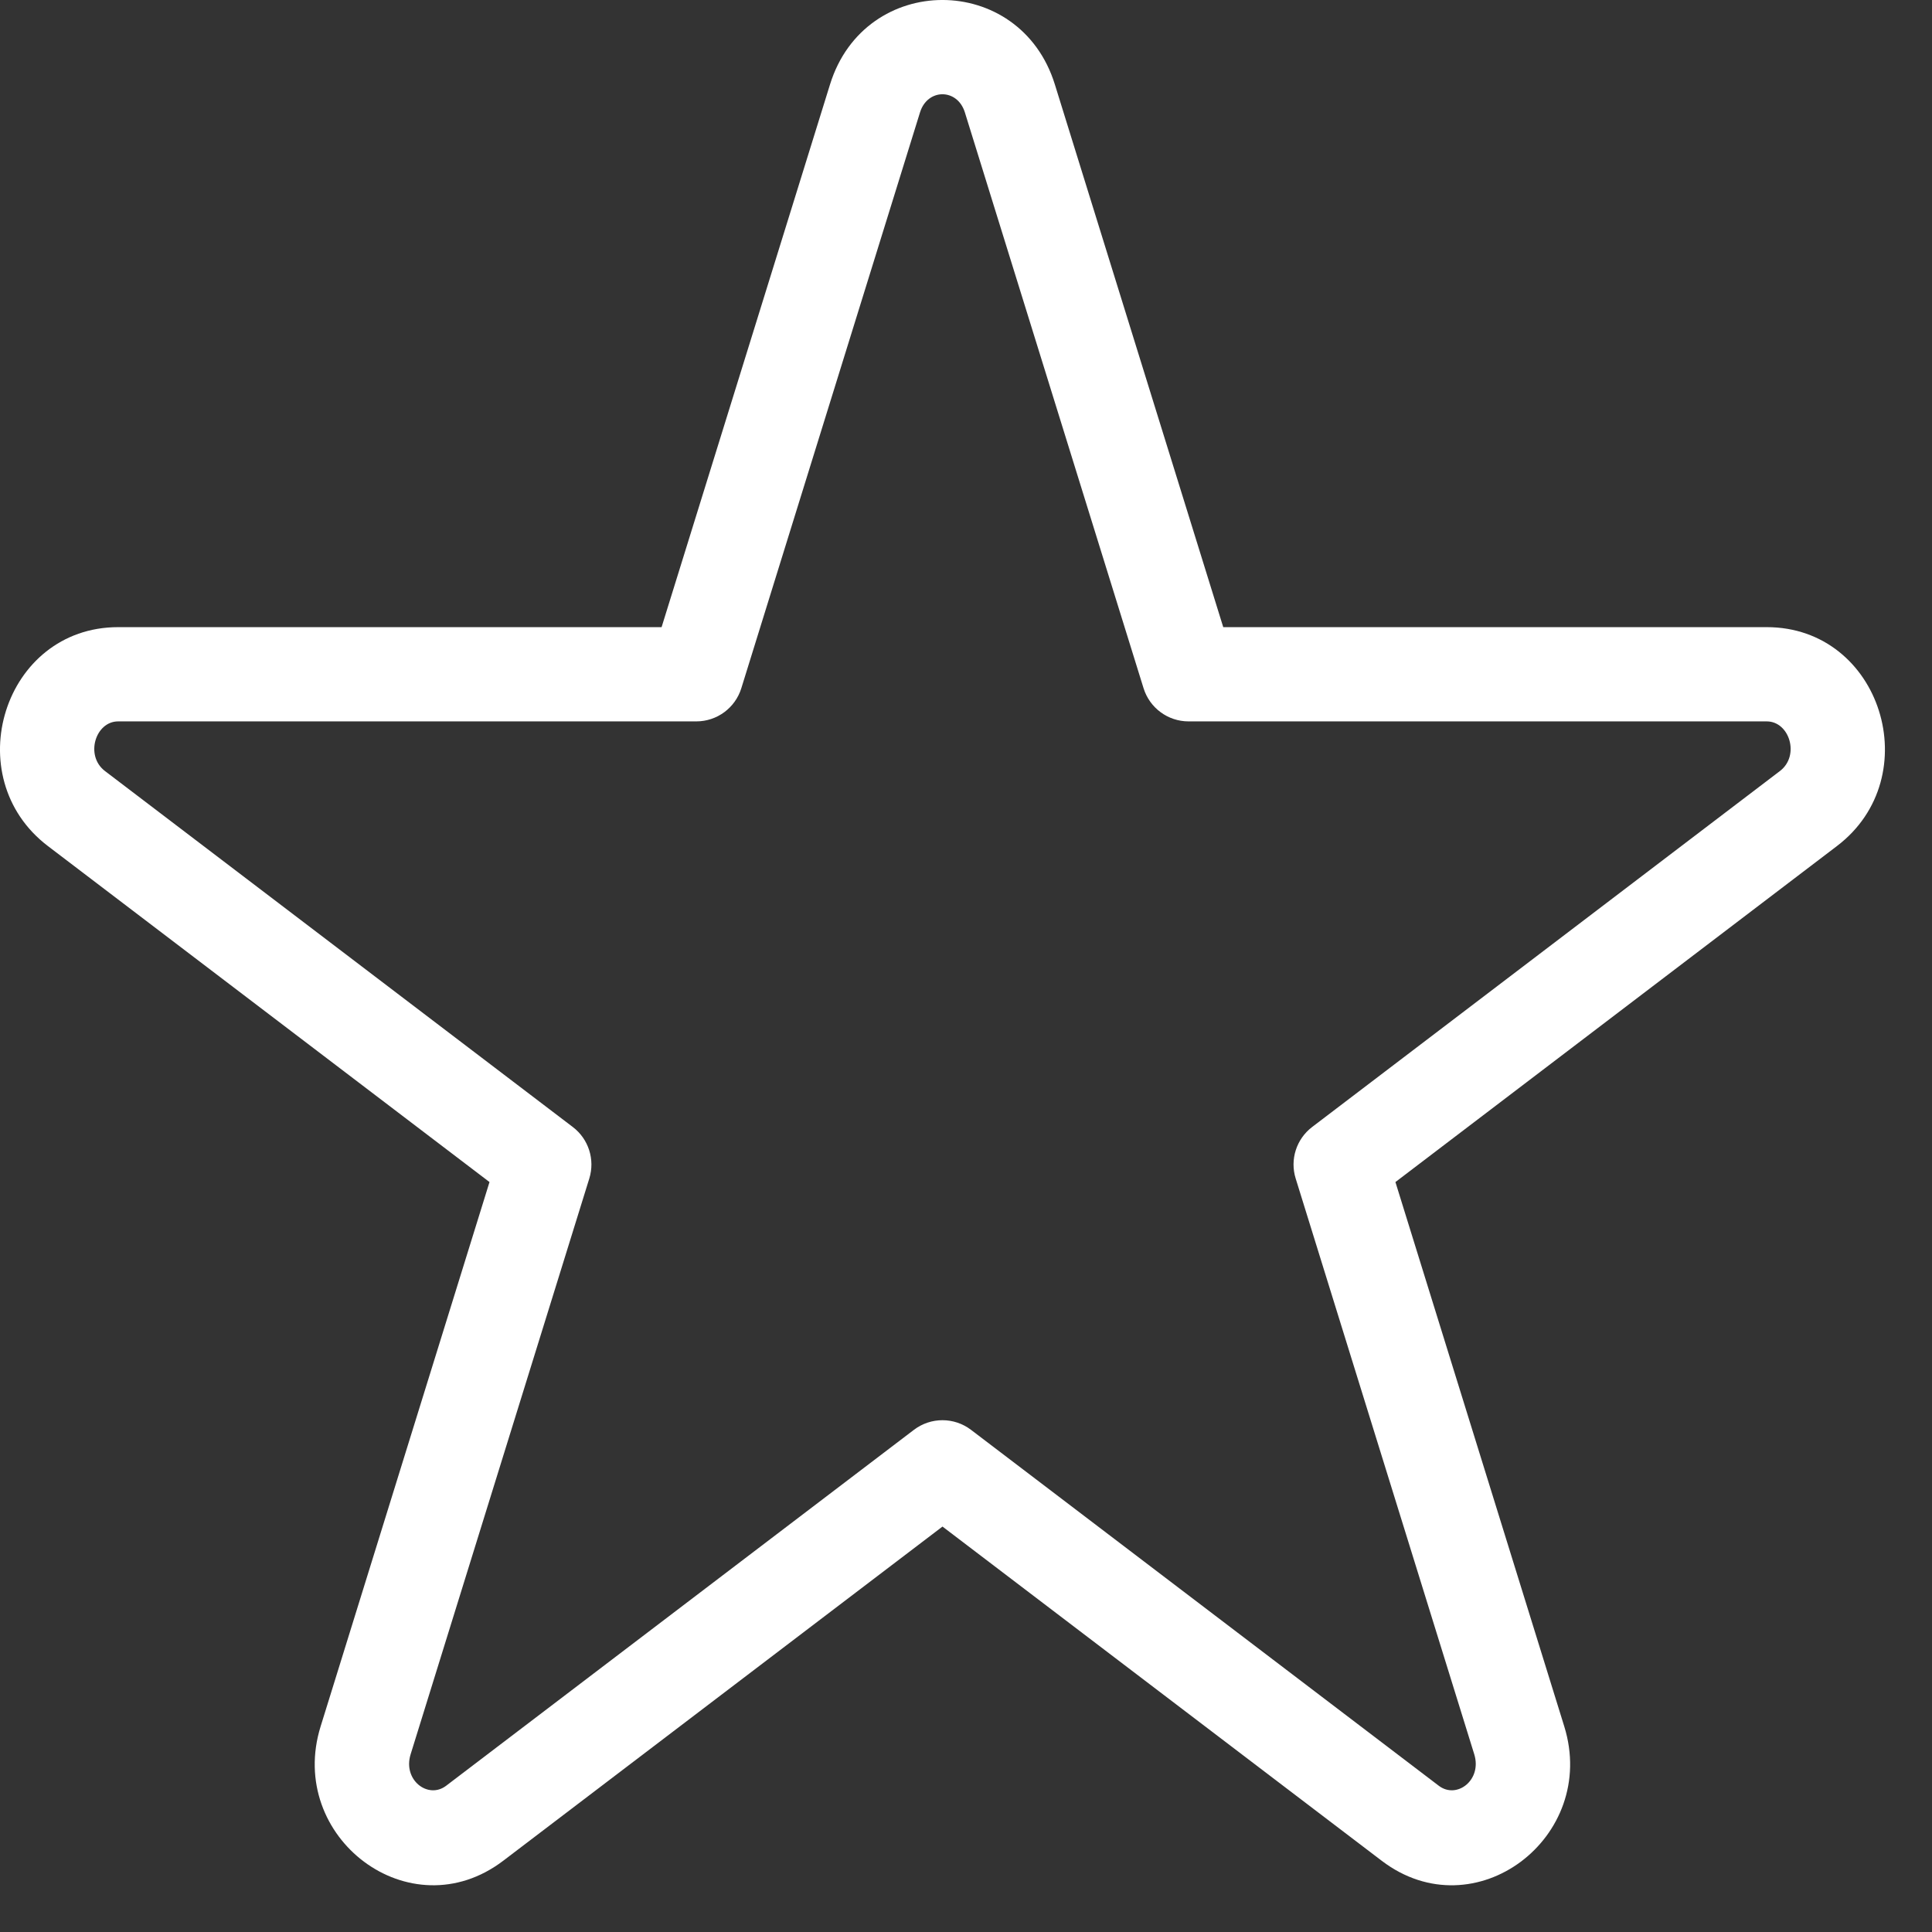 <svg width="41" height="41" viewBox="0 0 41 41" fill="none" xmlns="http://www.w3.org/2000/svg">
<rect x="0" y="0" width="41" height="41" fill="#333333" stroke="none"/>
<path fill-rule="evenodd" clip-rule="evenodd" d="M14.04 13.309L17.614 1.793C18.355 -0.598 21.645 -0.598 22.386 1.793L25.959 13.309H37.493C39.925 13.309 40.912 16.49 38.982 17.955L29.613 25.085L33.196 36.637C33.926 38.99 31.298 40.991 29.323 39.489L20.001 32.396L10.678 39.489C8.701 40.99 6.073 38.991 6.804 36.637L10.388 25.085L1.017 17.955C-0.91 16.489 0.076 13.309 2.507 13.309H14.04ZM20.476 2.385C20.317 1.872 19.683 1.872 19.524 2.385L15.732 14.605C15.602 15.024 15.215 15.309 14.777 15.309H2.507C2.025 15.309 1.799 16.037 2.228 16.363L12.156 23.917C12.491 24.172 12.63 24.608 12.506 25.009L8.714 37.229C8.544 37.776 9.085 38.187 9.467 37.897L19.395 30.343C19.753 30.071 20.248 30.071 20.606 30.343L30.534 37.897C30.915 38.187 31.455 37.776 31.286 37.229L27.496 25.009C27.371 24.608 27.511 24.172 27.845 23.917L37.772 16.363C38.202 16.036 37.976 15.309 37.493 15.309H25.223C24.785 15.309 24.398 15.024 24.268 14.605L20.476 2.385Z" fill="white"/>
</svg>
